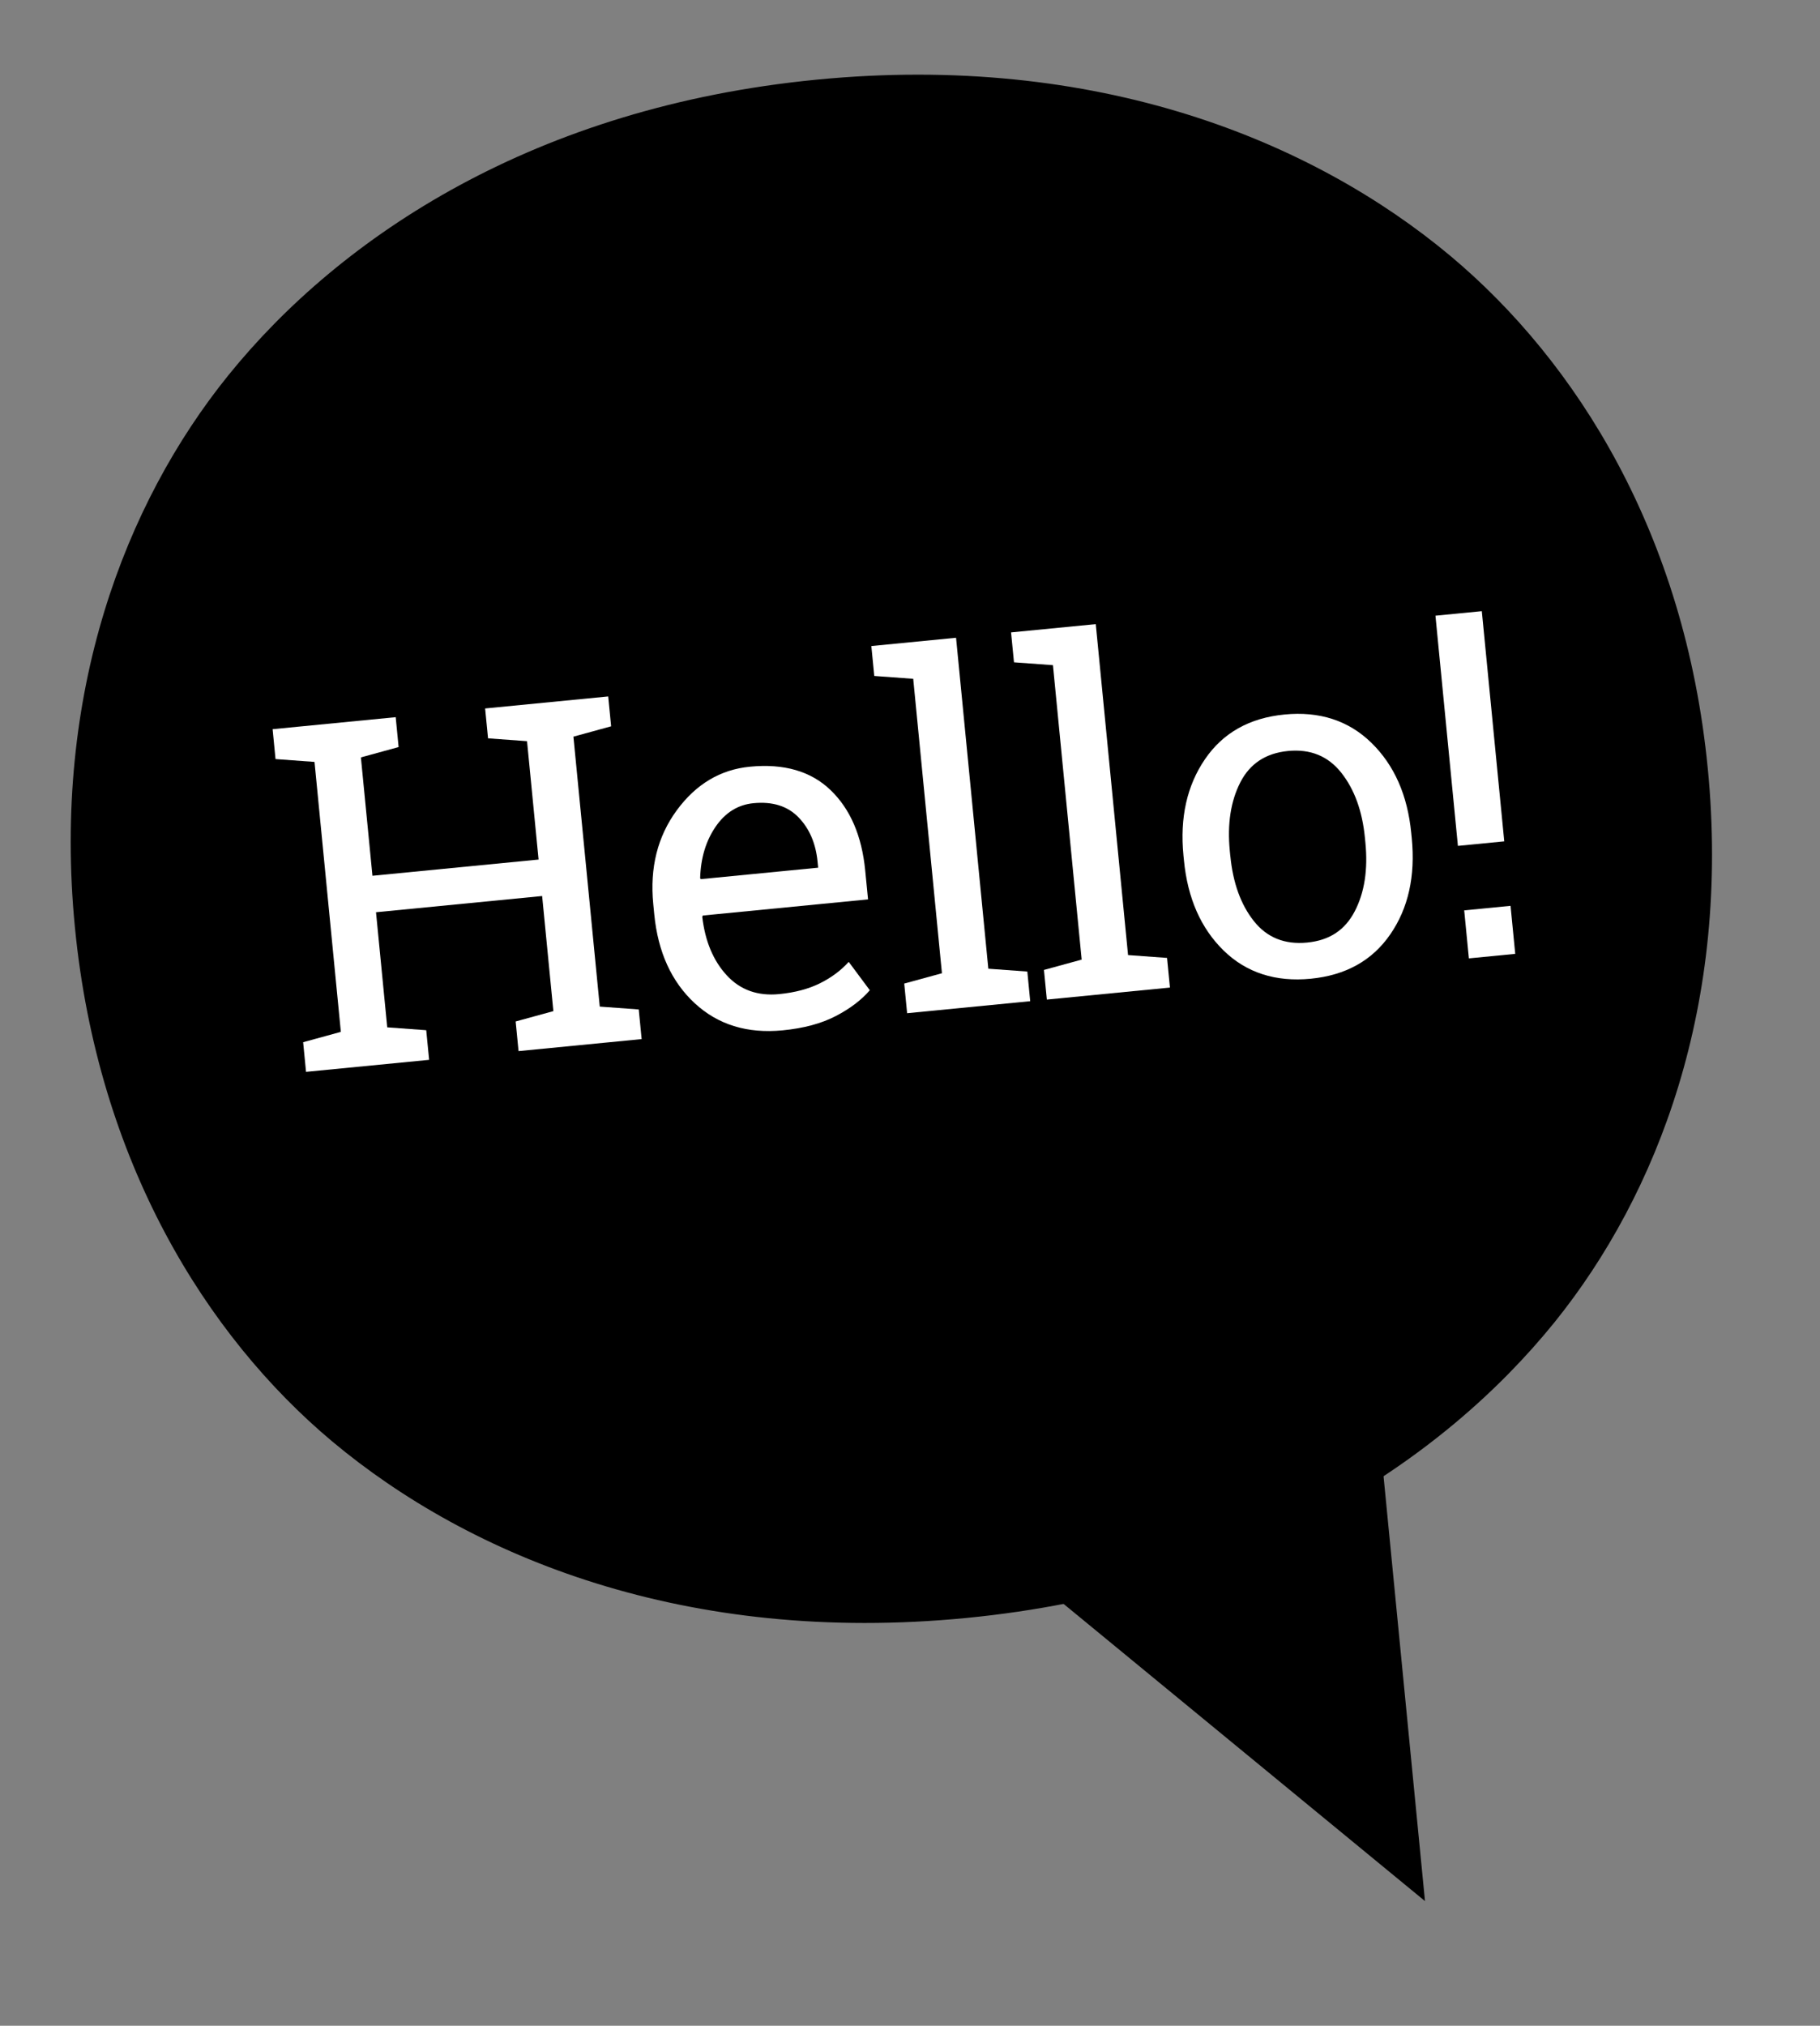 <svg xmlns="http://www.w3.org/2000/svg" width="142" height="158" viewBox="0 0 142 158" fill="none"><rect x="0" y="0" width="142" height="158" fill="#808080" stroke="none"/><g clip-path="url(#clip0_16_75)"><path d="M43.963 93.021L105.206 87.045L111.18 148.275L43.963 93.021Z" fill="black"></path><path d="M133.24 59.901C131.459 41.653 123.023 28.225 113.182 19.976C102.394 10.952 85.557 4.082 63.695 6.215C41.833 8.349 26.646 18.343 17.806 29.282C9.741 39.279 4.064 54.083 5.845 72.331C7.625 90.579 16.073 104.175 25.919 112.424C36.707 121.448 53.539 128.326 75.401 126.193C97.264 124.06 112.455 114.057 121.297 103.118C129.355 93.122 135.04 78.322 133.242 59.9" fill="black"></path><path d="M21.497 59.204L21.27 56.873L30.873 55.936L31.1 58.267L28.158 59.073L29.059 68.306L42.021 67.041L41.12 57.808L38.078 57.586L37.85 55.256L47.454 54.319L47.681 56.649L44.739 57.455L46.794 78.51L49.836 78.732L50.062 81.044L40.458 81.981L40.233 79.669L43.175 78.863L42.299 69.885L29.337 71.15L30.213 80.128L33.255 80.35L33.481 82.662L23.877 83.599L23.652 81.287L26.594 80.481L24.539 59.426L21.497 59.204Z" fill="white"></path><path d="M61.069 80.361C58.304 80.63 56.012 79.924 54.199 78.242C52.386 76.561 51.334 74.249 51.047 71.313L50.968 70.504C50.693 67.678 51.303 65.242 52.803 63.2C54.303 61.158 56.203 60.024 58.505 59.799C61.173 59.539 63.275 60.15 64.81 61.63C66.345 63.11 67.243 65.197 67.505 67.891L67.726 70.148L54.838 71.406L54.791 71.503C55.014 73.409 55.65 74.931 56.702 76.07C57.752 77.21 59.116 77.699 60.794 77.535C62.019 77.415 63.074 77.137 63.964 76.697C64.854 76.256 65.606 75.699 66.22 75.022L67.864 77.233C67.22 77.987 66.338 78.658 65.215 79.244C64.091 79.829 62.71 80.201 61.069 80.361ZM58.785 62.646C57.574 62.764 56.588 63.376 55.832 64.481C55.075 65.587 54.674 66.921 54.627 68.48L54.672 68.569L63.834 67.675L63.787 67.198C63.648 65.779 63.153 64.628 62.302 63.749C61.45 62.87 60.276 62.5 58.782 62.646L58.785 62.646Z" fill="white"></path><path d="M68.212 52.718L67.984 50.388L74.593 49.743L77.111 75.555L80.154 75.776L80.379 78.088L70.776 79.025L70.55 76.713L73.492 75.908L71.251 52.943L68.209 52.721L68.212 52.718Z" fill="white"></path><path d="M79.113 51.655L78.885 49.324L85.494 48.679L88.013 74.491L91.055 74.713L91.281 77.025L81.677 77.962L81.451 75.65L84.394 74.844L82.153 51.879L79.111 51.658L79.113 51.655Z" fill="white"></path><path d="M92.335 66.71C92.048 63.773 92.608 61.276 94.013 59.216C95.418 57.157 97.485 55.995 100.216 55.729C102.948 55.462 105.221 56.198 107.002 57.938C108.784 59.679 109.821 62.023 110.108 64.973L110.148 65.376C110.437 68.339 109.878 70.839 108.471 72.877C107.064 74.918 104.996 76.069 102.264 76.336C99.533 76.602 97.244 75.871 95.468 74.135C93.693 72.4 92.661 70.057 92.374 67.108L92.334 66.705L92.335 66.71ZM95.993 66.76C96.198 68.864 96.811 70.559 97.832 71.844C98.854 73.13 100.24 73.686 101.989 73.515C103.738 73.344 104.941 72.536 105.7 71.077C106.459 69.62 106.737 67.838 106.532 65.731L106.492 65.329C106.289 63.248 105.673 61.561 104.645 60.263C103.617 58.968 102.232 58.404 100.494 58.573C98.755 58.743 97.514 59.563 96.766 61.032C96.019 62.501 95.748 64.276 95.951 66.357L95.99 66.76L95.993 66.76Z" fill="white"></path><path d="M117.365 65.621L113.749 65.974L111.997 48.021L115.614 47.668L117.365 65.621ZM118.221 74.396L114.605 74.749L114.24 71.004L117.856 70.651L118.221 74.396Z" fill="white"></path></g><defs><clipPath id="clip0_16_75"><rect width="128" height="146" fill="white" transform="translate(0 12.43) rotate(-5.573)"></rect></clipPath></defs></svg>